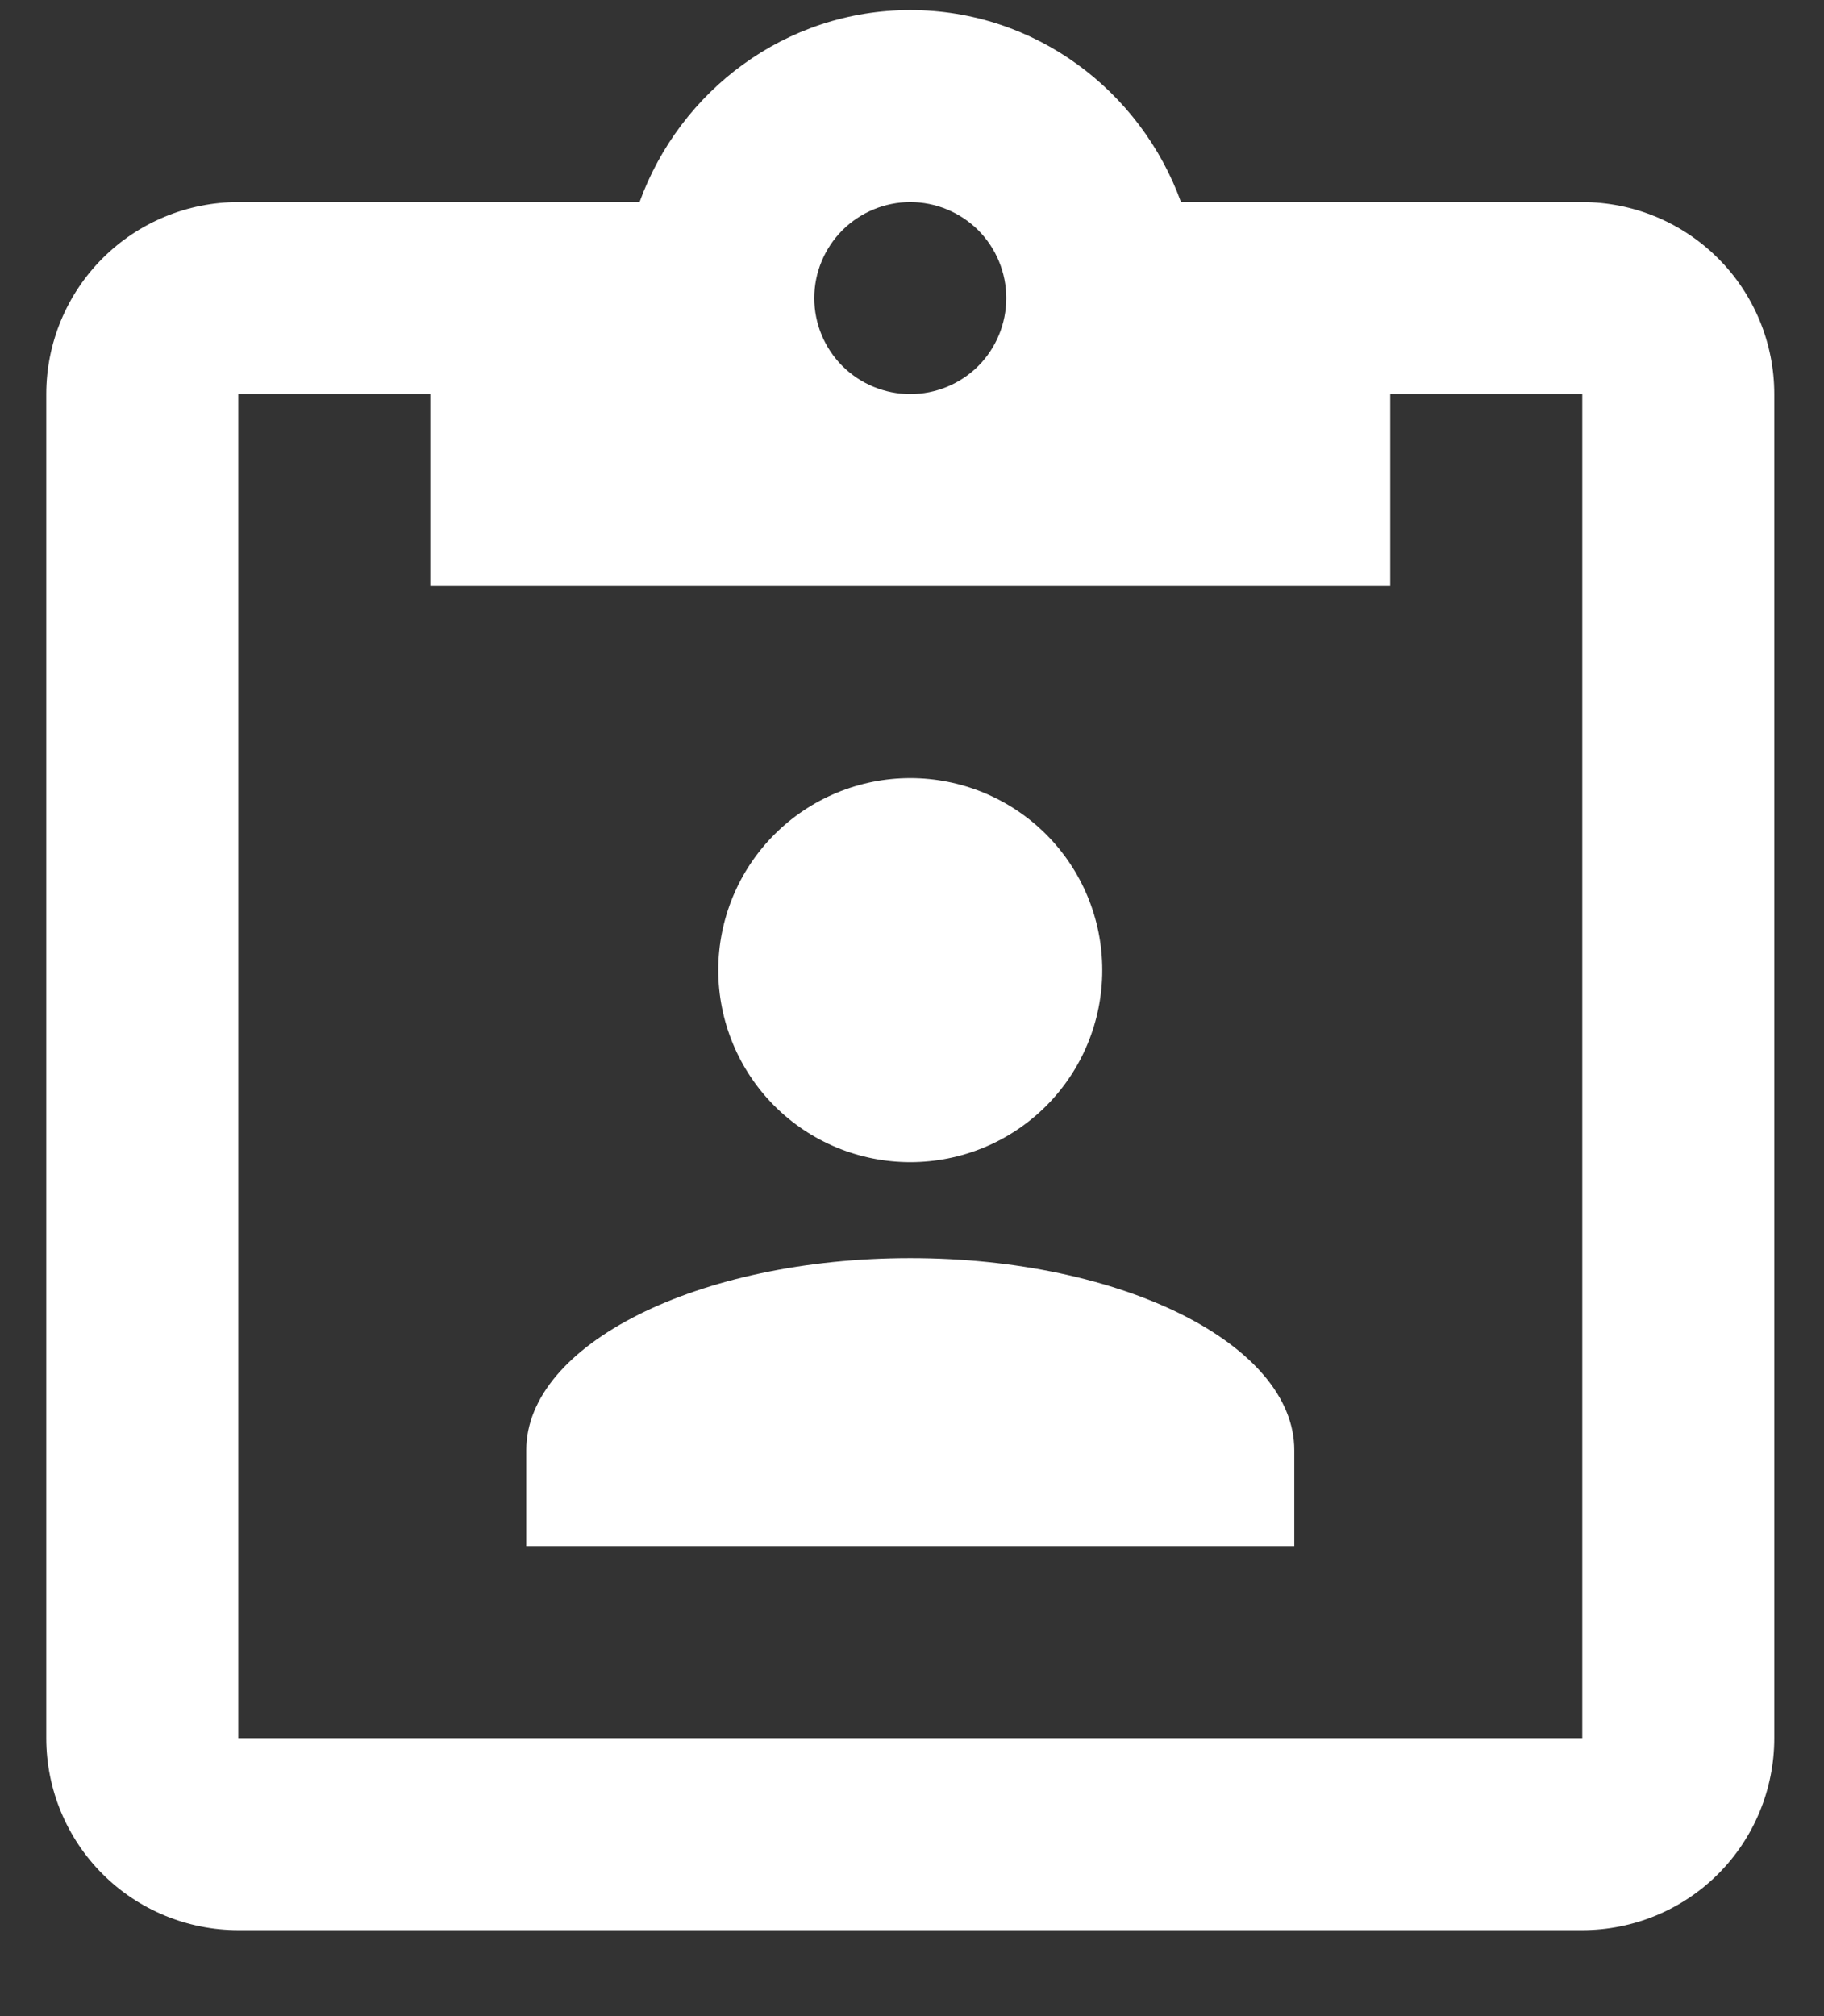 <svg width="19" height="21" viewBox="0 0 19 21" fill="none" xmlns="http://www.w3.org/2000/svg">
<rect x="0" y="0" width="19" height="21" fill="#333333" stroke="none"/>
<path id="Vector" d="M16.482 2.105C17.013 2.105 17.522 2.316 17.897 2.691C18.272 3.066 18.482 3.575 18.482 4.105V18.105C18.482 18.636 18.272 19.145 17.897 19.52C17.522 19.895 17.013 20.105 16.482 20.105H2.482C1.952 20.105 1.443 19.895 1.068 19.52C0.693 19.145 0.482 18.636 0.482 18.105V4.105C0.482 3.575 0.693 3.066 1.068 2.691C1.443 2.316 1.952 2.105 2.482 2.105H6.662C7.082 0.945 8.182 0.105 9.482 0.105C10.782 0.105 11.882 0.945 12.302 2.105H16.482ZM9.482 2.105C9.217 2.105 8.963 2.211 8.775 2.398C8.588 2.586 8.482 2.84 8.482 3.105C8.482 3.371 8.588 3.625 8.775 3.813C8.963 4 9.217 4.105 9.482 4.105C9.748 4.105 10.002 4 10.19 3.813C10.377 3.625 10.482 3.371 10.482 3.105C10.482 2.84 10.377 2.586 10.19 2.398C10.002 2.211 9.748 2.105 9.482 2.105ZM4.482 6.105V4.105H2.482V18.105H16.482V4.105H14.482V6.105H4.482ZM9.482 8.105C10.013 8.105 10.522 8.316 10.897 8.691C11.272 9.066 11.482 9.575 11.482 10.105C11.482 10.636 11.272 11.145 10.897 11.52C10.522 11.895 10.013 12.105 9.482 12.105C8.952 12.105 8.443 11.895 8.068 11.52C7.693 11.145 7.482 10.636 7.482 10.105C7.482 9.575 7.693 9.066 8.068 8.691C8.443 8.316 8.952 8.105 9.482 8.105ZM5.482 16.105V15.105C5.482 14.005 7.272 13.105 9.482 13.105C11.692 13.105 13.482 14.005 13.482 15.105V16.105H5.482Z" fill="white"/>
</svg>
